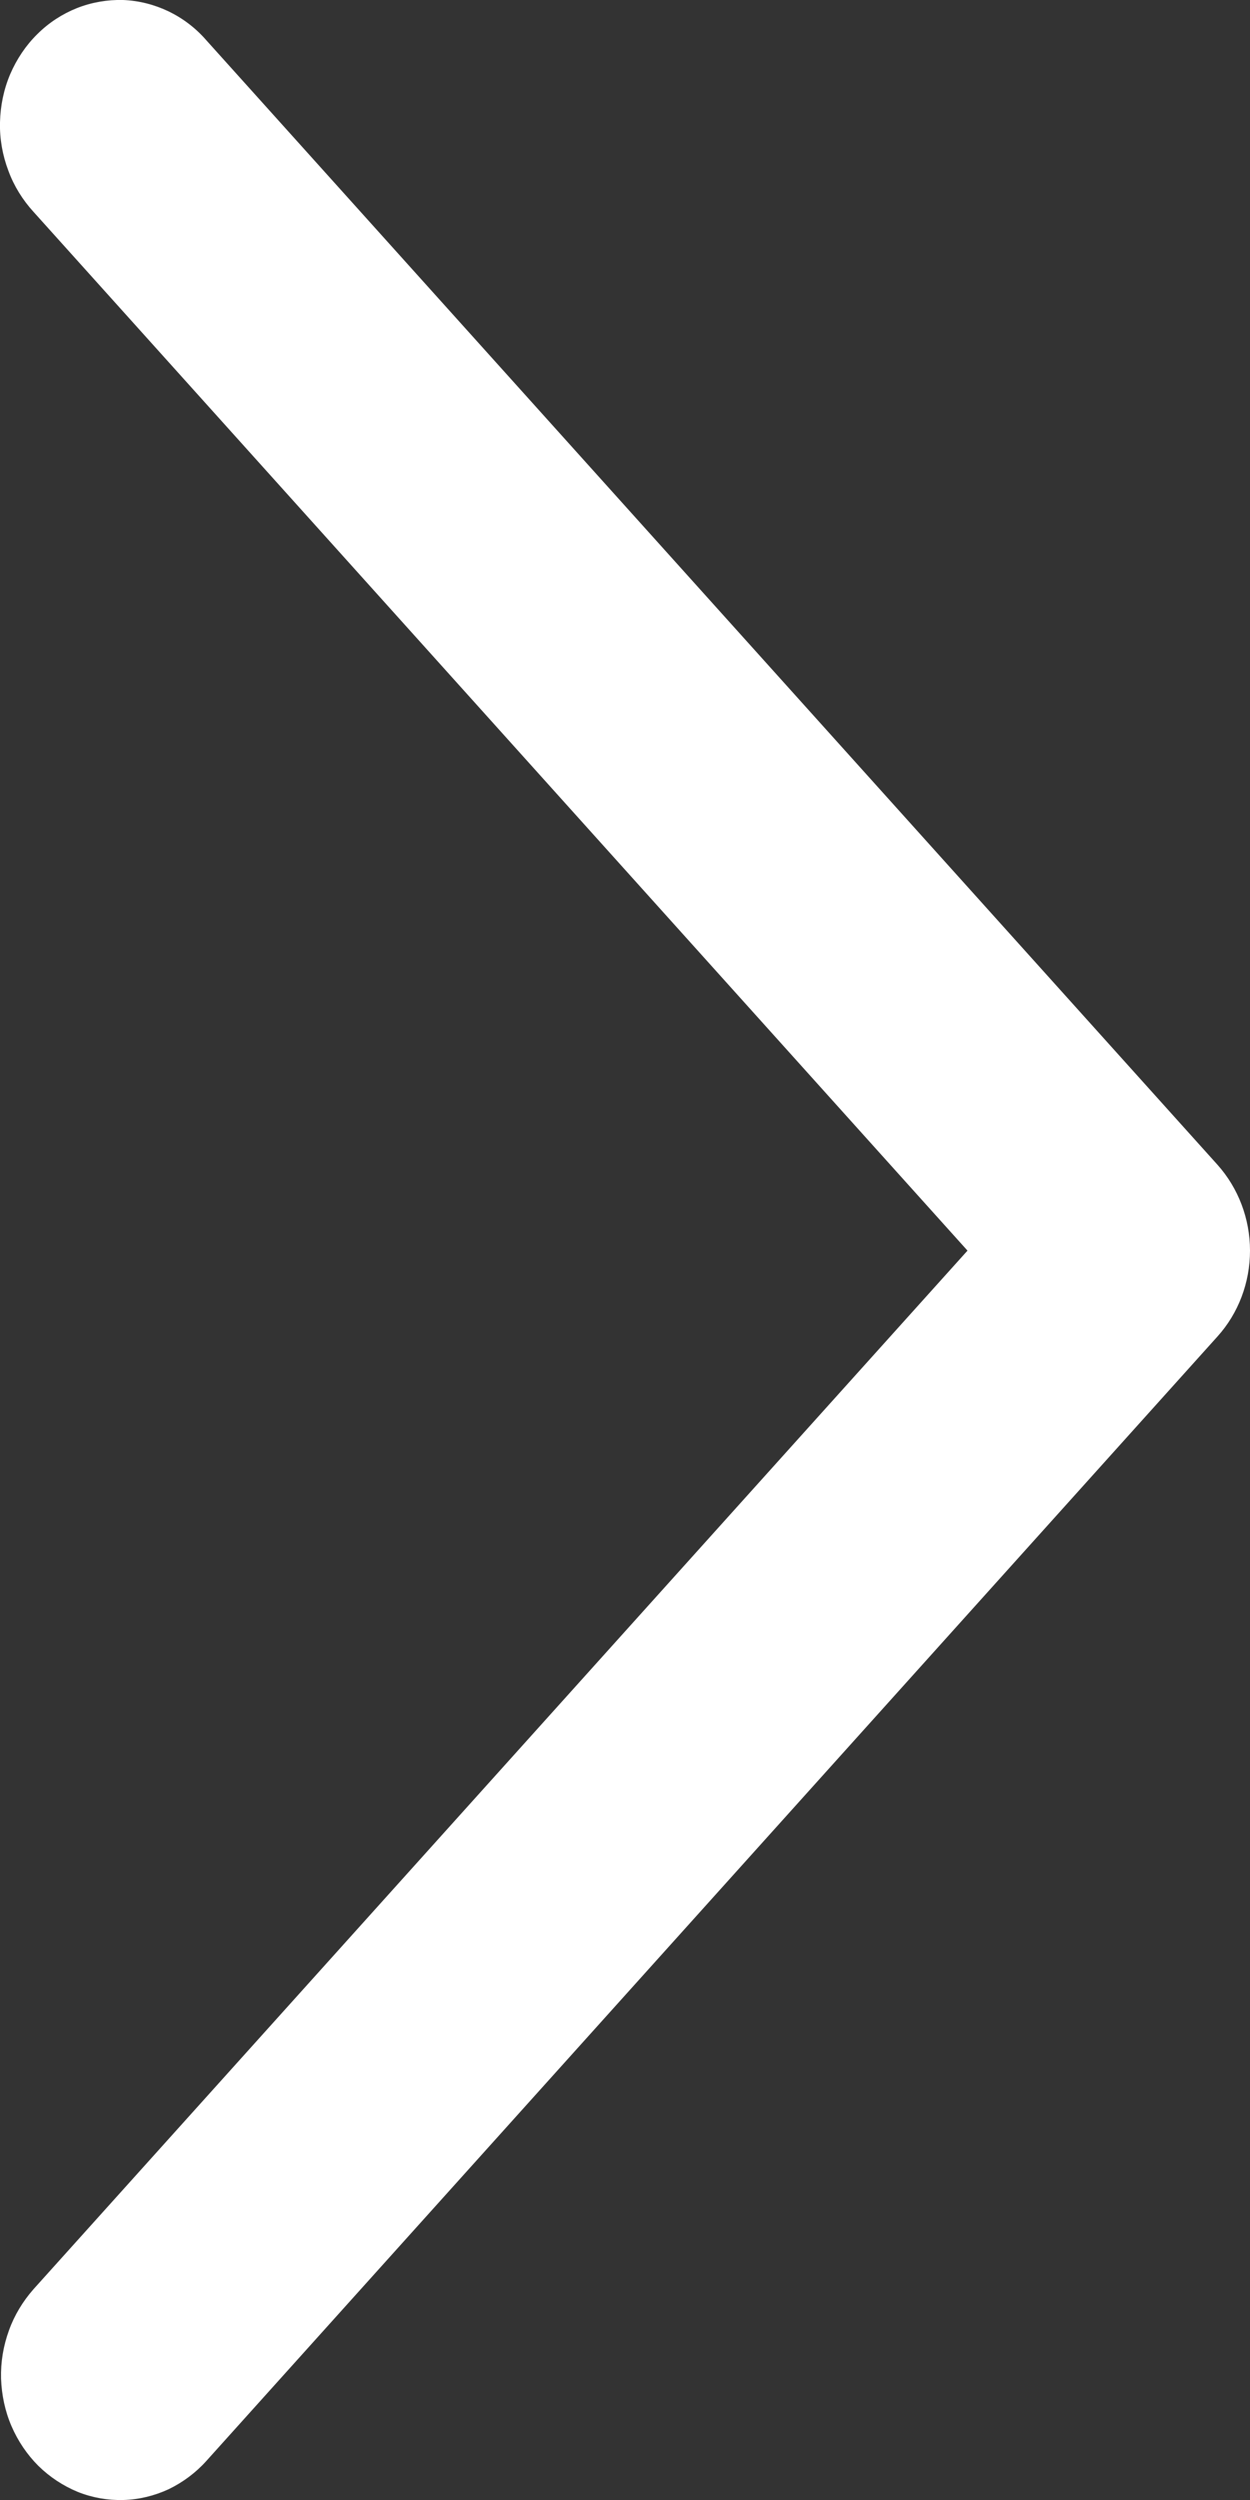 <svg width="6" height="12" viewBox="0 0 6 12" fill="none" xmlns="http://www.w3.org/2000/svg">
<rect x="0" y="0" width="6" height="12" fill="#333333" stroke="none"/>
<path id="Vector" d="M0.161 10.988C0.11 11.046 0.069 11.113 0.043 11.186C0.016 11.26 0.003 11.338 0.005 11.417C0.008 11.496 0.024 11.573 0.055 11.645C0.086 11.717 0.13 11.782 0.184 11.836C0.239 11.89 0.303 11.932 0.373 11.961C0.443 11.989 0.517 12.002 0.592 12C0.667 11.998 0.741 11.98 0.81 11.948C0.878 11.915 0.94 11.869 0.991 11.812L5.844 6.415C5.944 6.304 6 6.157 6 6.003C6 5.85 5.944 5.703 5.844 5.591L0.991 0.194C0.94 0.135 0.878 0.088 0.81 0.055C0.741 0.022 0.667 0.003 0.591 0C0.516 -0.002 0.44 0.011 0.369 0.039C0.299 0.067 0.234 0.109 0.179 0.164C0.124 0.218 0.08 0.284 0.049 0.356C0.018 0.429 0.002 0.507 0 0.587C-0.002 0.666 0.012 0.745 0.04 0.819C0.067 0.893 0.109 0.96 0.161 1.017L4.644 6.003L0.161 10.988Z" fill="white"/>
</svg>
